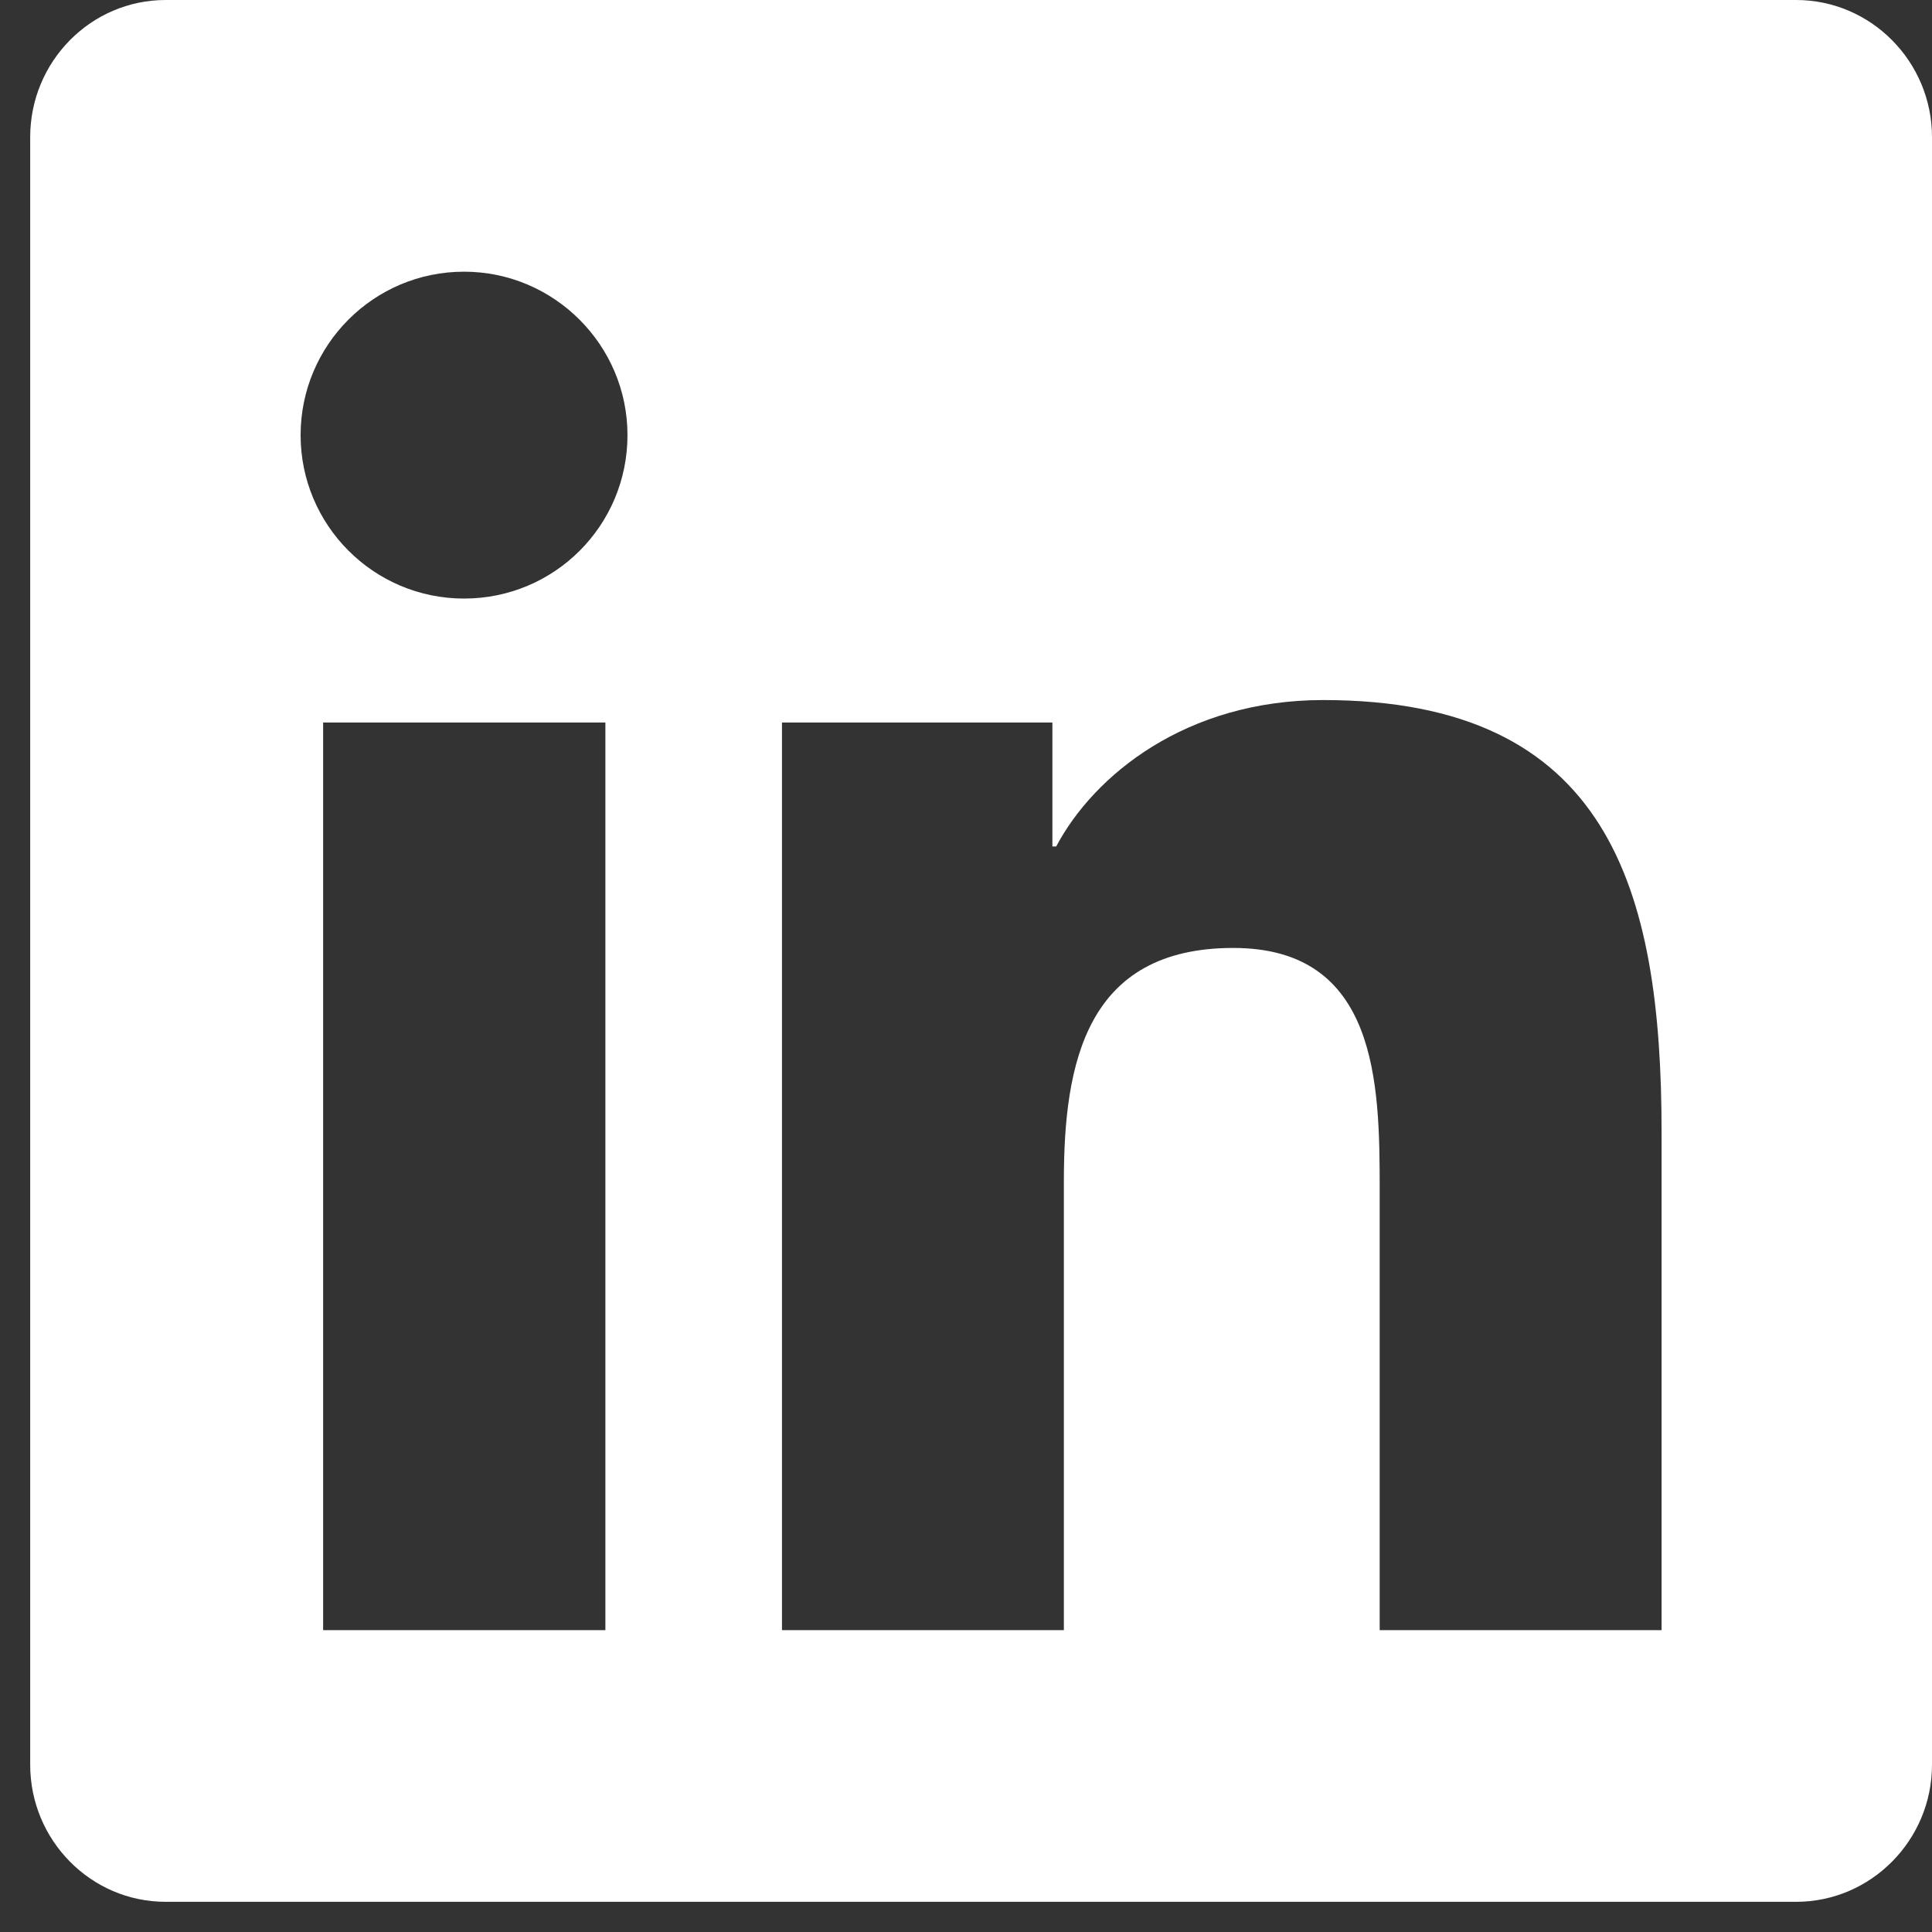 <svg xmlns="http://www.w3.org/2000/svg" width="32" height="32" viewBox="0 0 32 32" fill="none"><rect x="0" y="0" width="32" height="32" fill="#333333" stroke="none"/><path d="M29.75 0H2.743C1.505 0 0.5 1.02 0.5 2.271V29.229C0.5 30.48 1.505 31.5 2.743 31.5H29.75C30.988 31.5 32 30.48 32 29.229V2.271C32 1.02 30.988 0 29.75 0ZM10.02 27H5.352V11.967H10.027V27H10.02ZM7.686 9.914C6.188 9.914 4.979 8.698 4.979 7.207C4.979 5.716 6.188 4.5 7.686 4.5C9.177 4.5 10.393 5.716 10.393 7.207C10.393 8.705 9.184 9.914 7.686 9.914ZM27.521 27H22.852V19.688C22.852 17.944 22.817 15.701 20.427 15.701C17.994 15.701 17.621 17.599 17.621 19.561V27H12.952V11.967H17.431V14.02H17.494C18.12 12.839 19.646 11.595 21.917 11.595C26.642 11.595 27.521 14.709 27.521 18.759V27Z" fill="white"></path></svg>